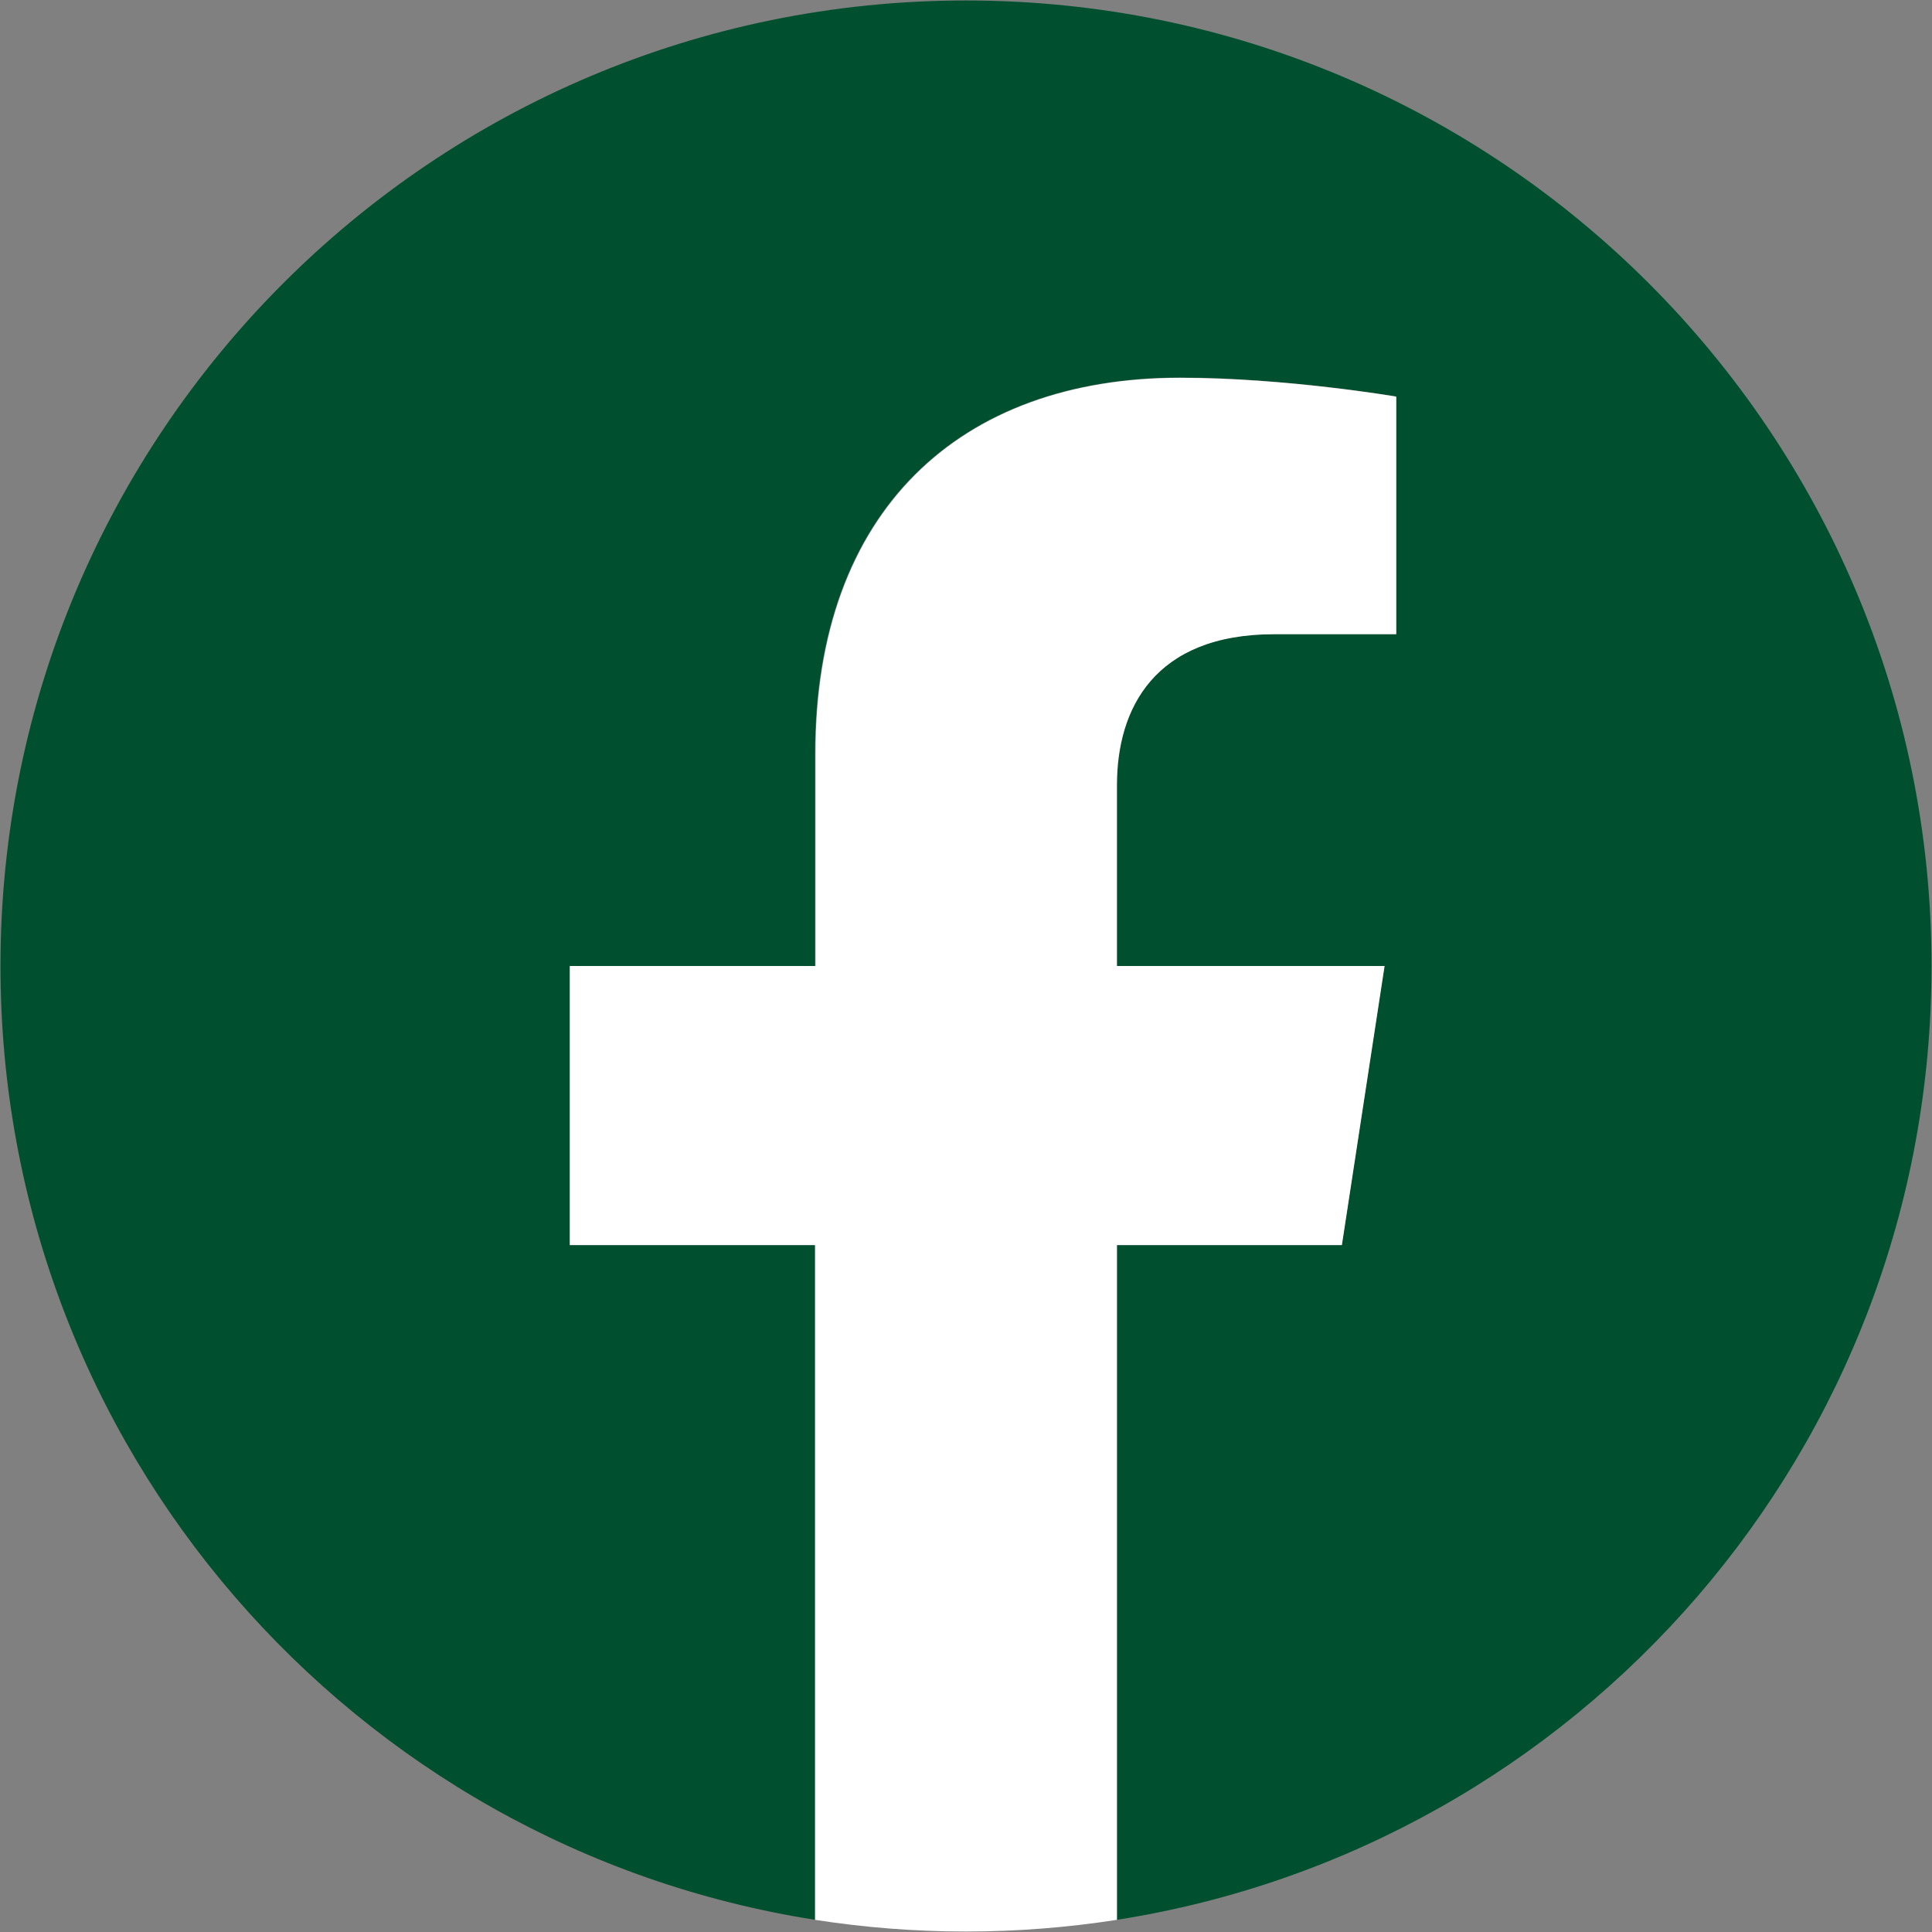 <?xml version="1.0" encoding="utf-8"?>
<!-- Generator: Adobe Illustrator 27.7.0, SVG Export Plug-In . SVG Version: 6.00 Build 0)  -->
<svg version="1.1" id="Layer_1" xmlns="http://www.w3.org/2000/svg" xmlns:xlink="http://www.w3.org/1999/xlink" x="0px" y="0px"
	 width="810px" height="810px" viewBox="0 0 810 810" style="enable-background:new 0 0 810 810;" xml:space="preserve">
<rect x="0" y="0" width="810" height="810" fill="#808080" stroke="none"/>
<style type="text/css">
	.st0{fill:#005030;}
	.st1{fill:#FFFFFF;}
</style>
<g id="UM_Green_00000075131687958965286620000001558805676541712793_">
	<path class="st0" d="M809.8,405C809.8,181.4,628.6,0.2,405,0.2S0.2,181.4,0.2,405c0,202.1,148,369.6,341.6,399.9V522H238.9V405
		h102.8v-89.2c0-101.5,60.4-157.5,152.9-157.5c44.3,0,90.6,7.9,90.6,7.9v99.6h-51.1c-50.3,0-66,31.2-66,63.2V405h112.3l-17.9,117
		h-94.3v282.9C661.8,774.6,809.8,607.1,809.8,405z"/>
	<path class="st1" d="M562.6,522l17.9-117H468.3v-75.9c0-32,15.7-63.2,66-63.2h51.1v-99.6c0,0-46.3-7.9-90.6-7.9
		c-92.5,0-152.9,56-152.9,157.5V405H238.9v117h102.8v282.9c20.6,3.2,41.7,4.9,63.3,4.9s42.6-1.7,63.3-4.9V522H562.6z"/>
</g>
</svg>
